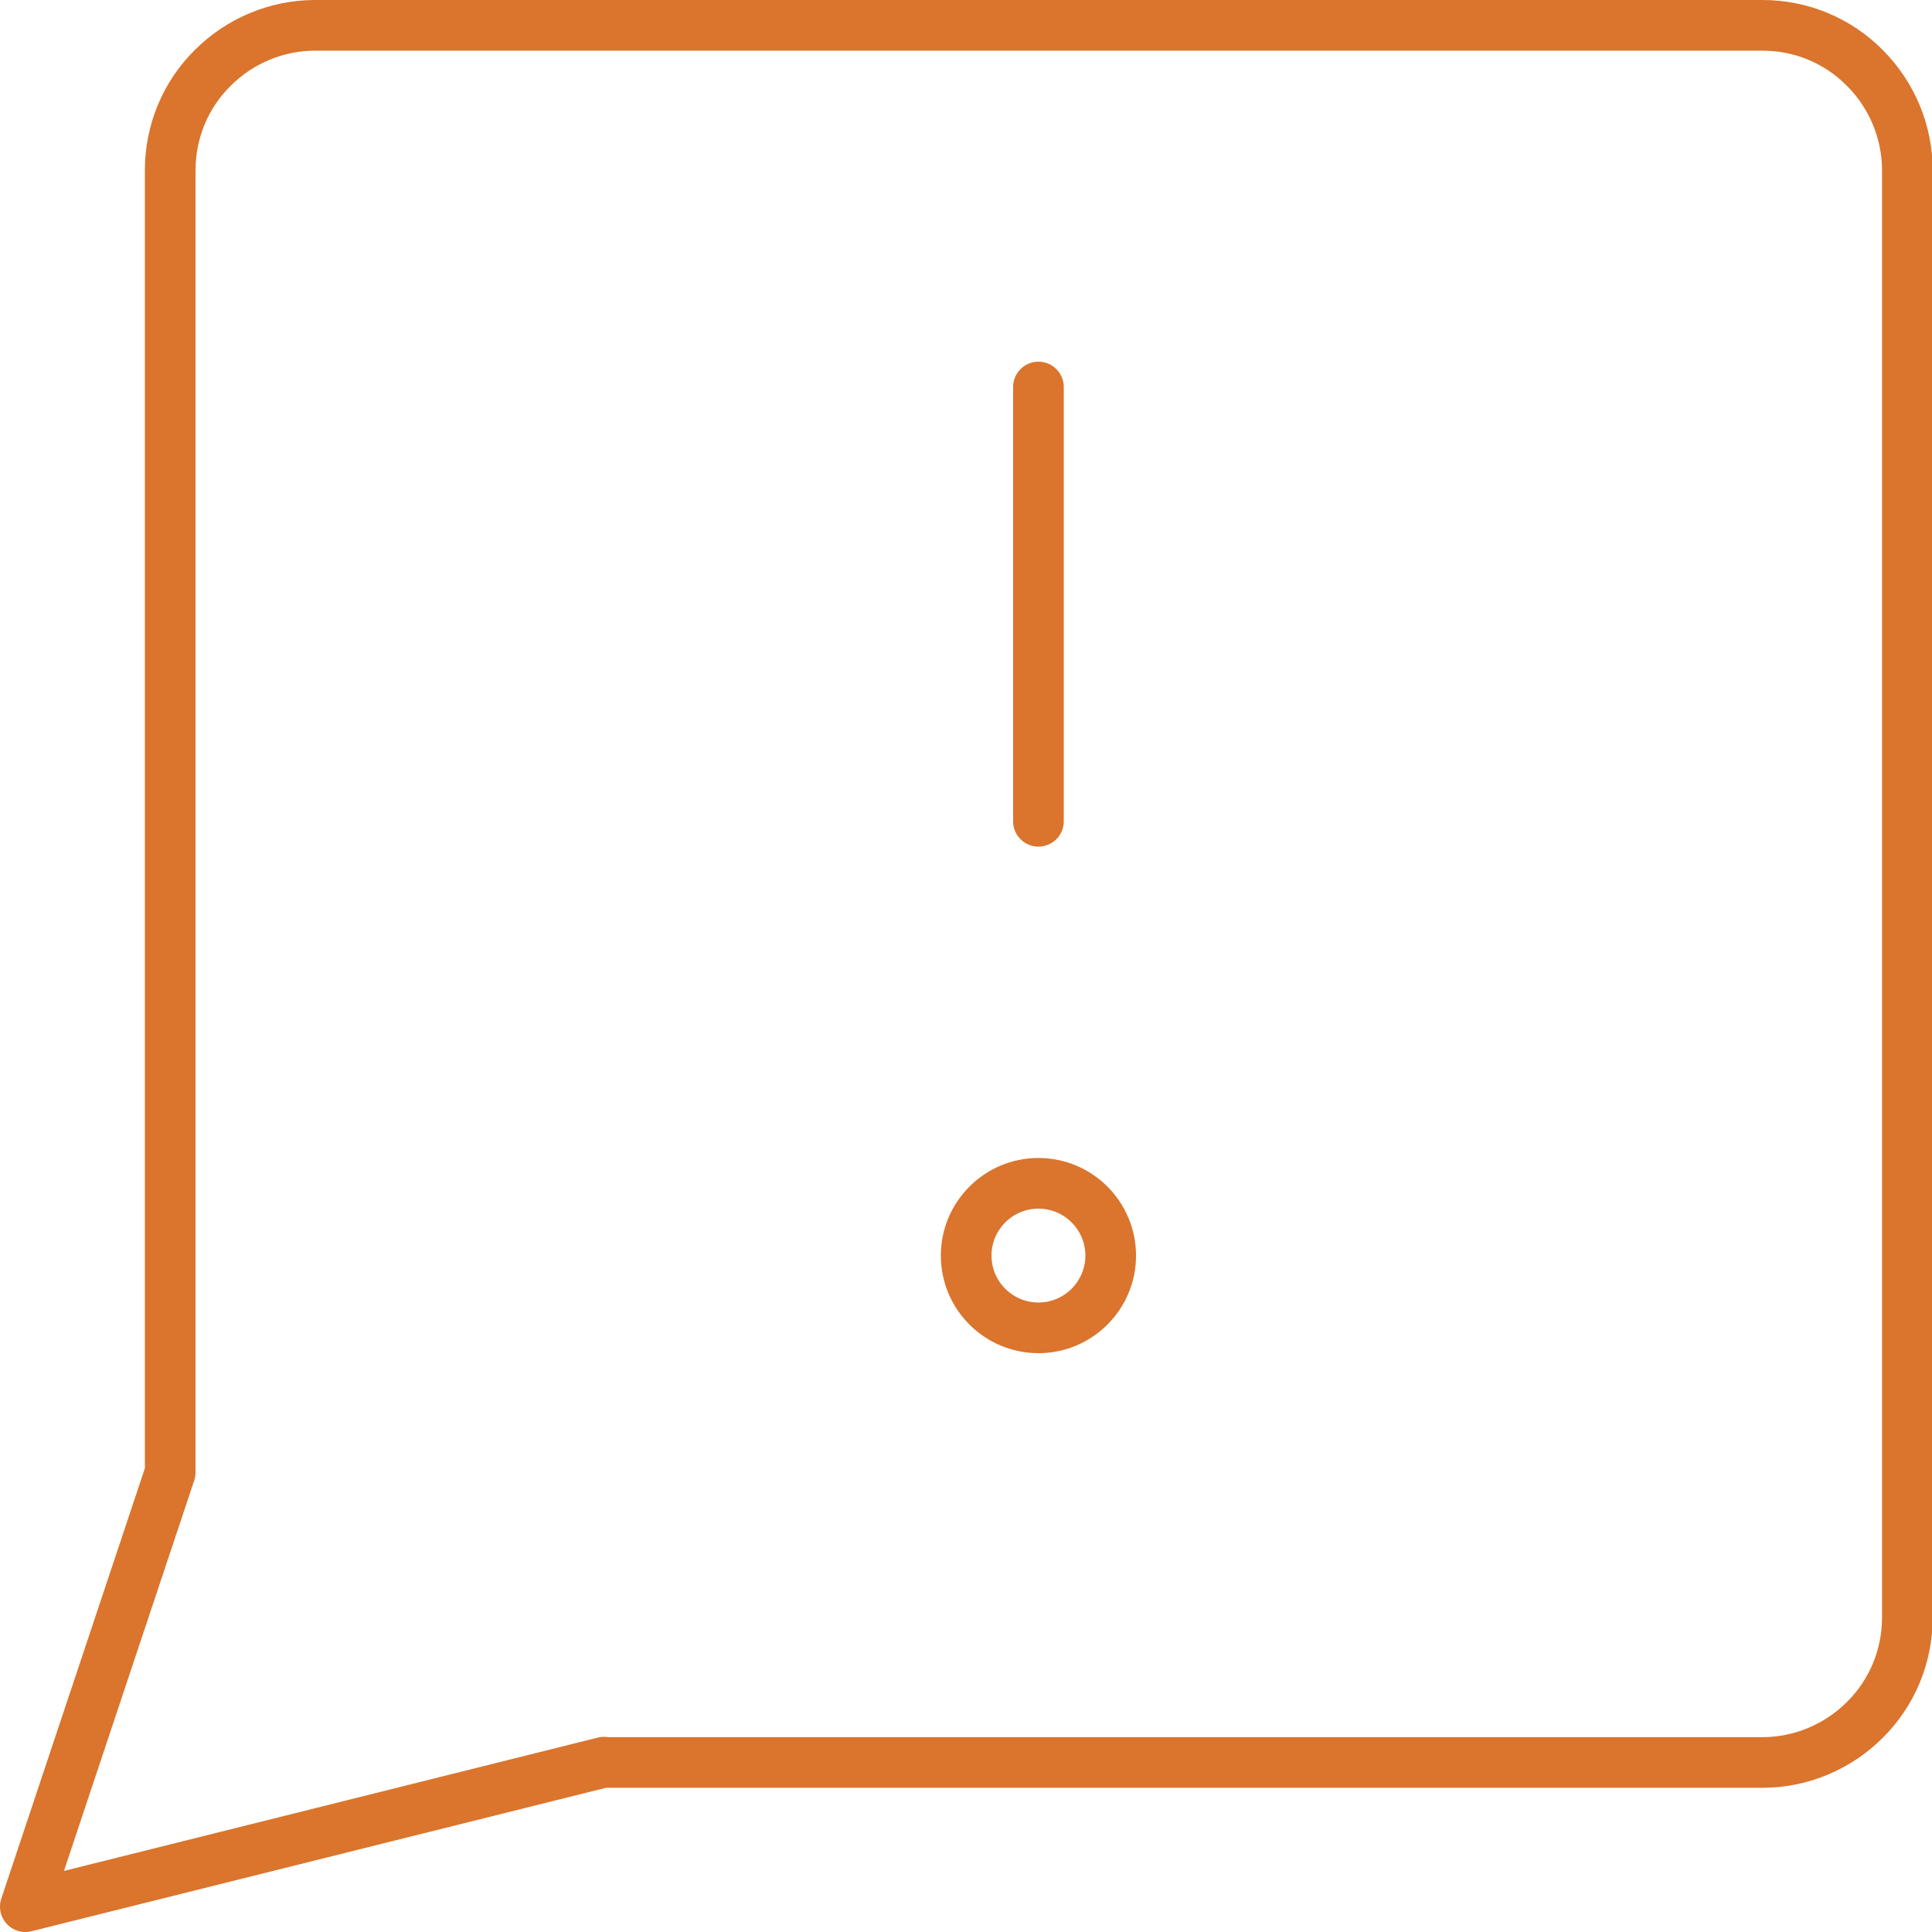 <?xml version="1.0" encoding="UTF-8"?>
<svg id="Layer_1" data-name="Layer 1" xmlns="http://www.w3.org/2000/svg" viewBox="0 0 57.21 57.21">
  <defs>
    <style>
      .cls-1 {
        fill: none;
        stroke: #db742c;
        stroke-linecap: round;
        stroke-linejoin: round;
        stroke-width: 1.5px;
      }
    </style>
  </defs>
  <path class="cls-1" d="M17.89,52.18L.75,56.46l4.29-12.86V5.04c0-1.14.45-2.23,1.26-3.03.8-.8,1.89-1.26,3.03-1.26h42.86c1.14,0,2.23.45,3.03,1.26.8.8,1.26,1.89,1.26,3.03v42.86c0,1.14-.45,2.23-1.26,3.03-.8.8-1.89,1.26-3.03,1.26H17.89Z"/>
  <path class="cls-1" d="M30.75,11.46v12.86"/>
  <path class="cls-1" d="M30.75,39.32c1.18,0,2.14-.96,2.14-2.14s-.96-2.14-2.14-2.14-2.14.96-2.14,2.14.96,2.14,2.14,2.14Z"/>
</svg>